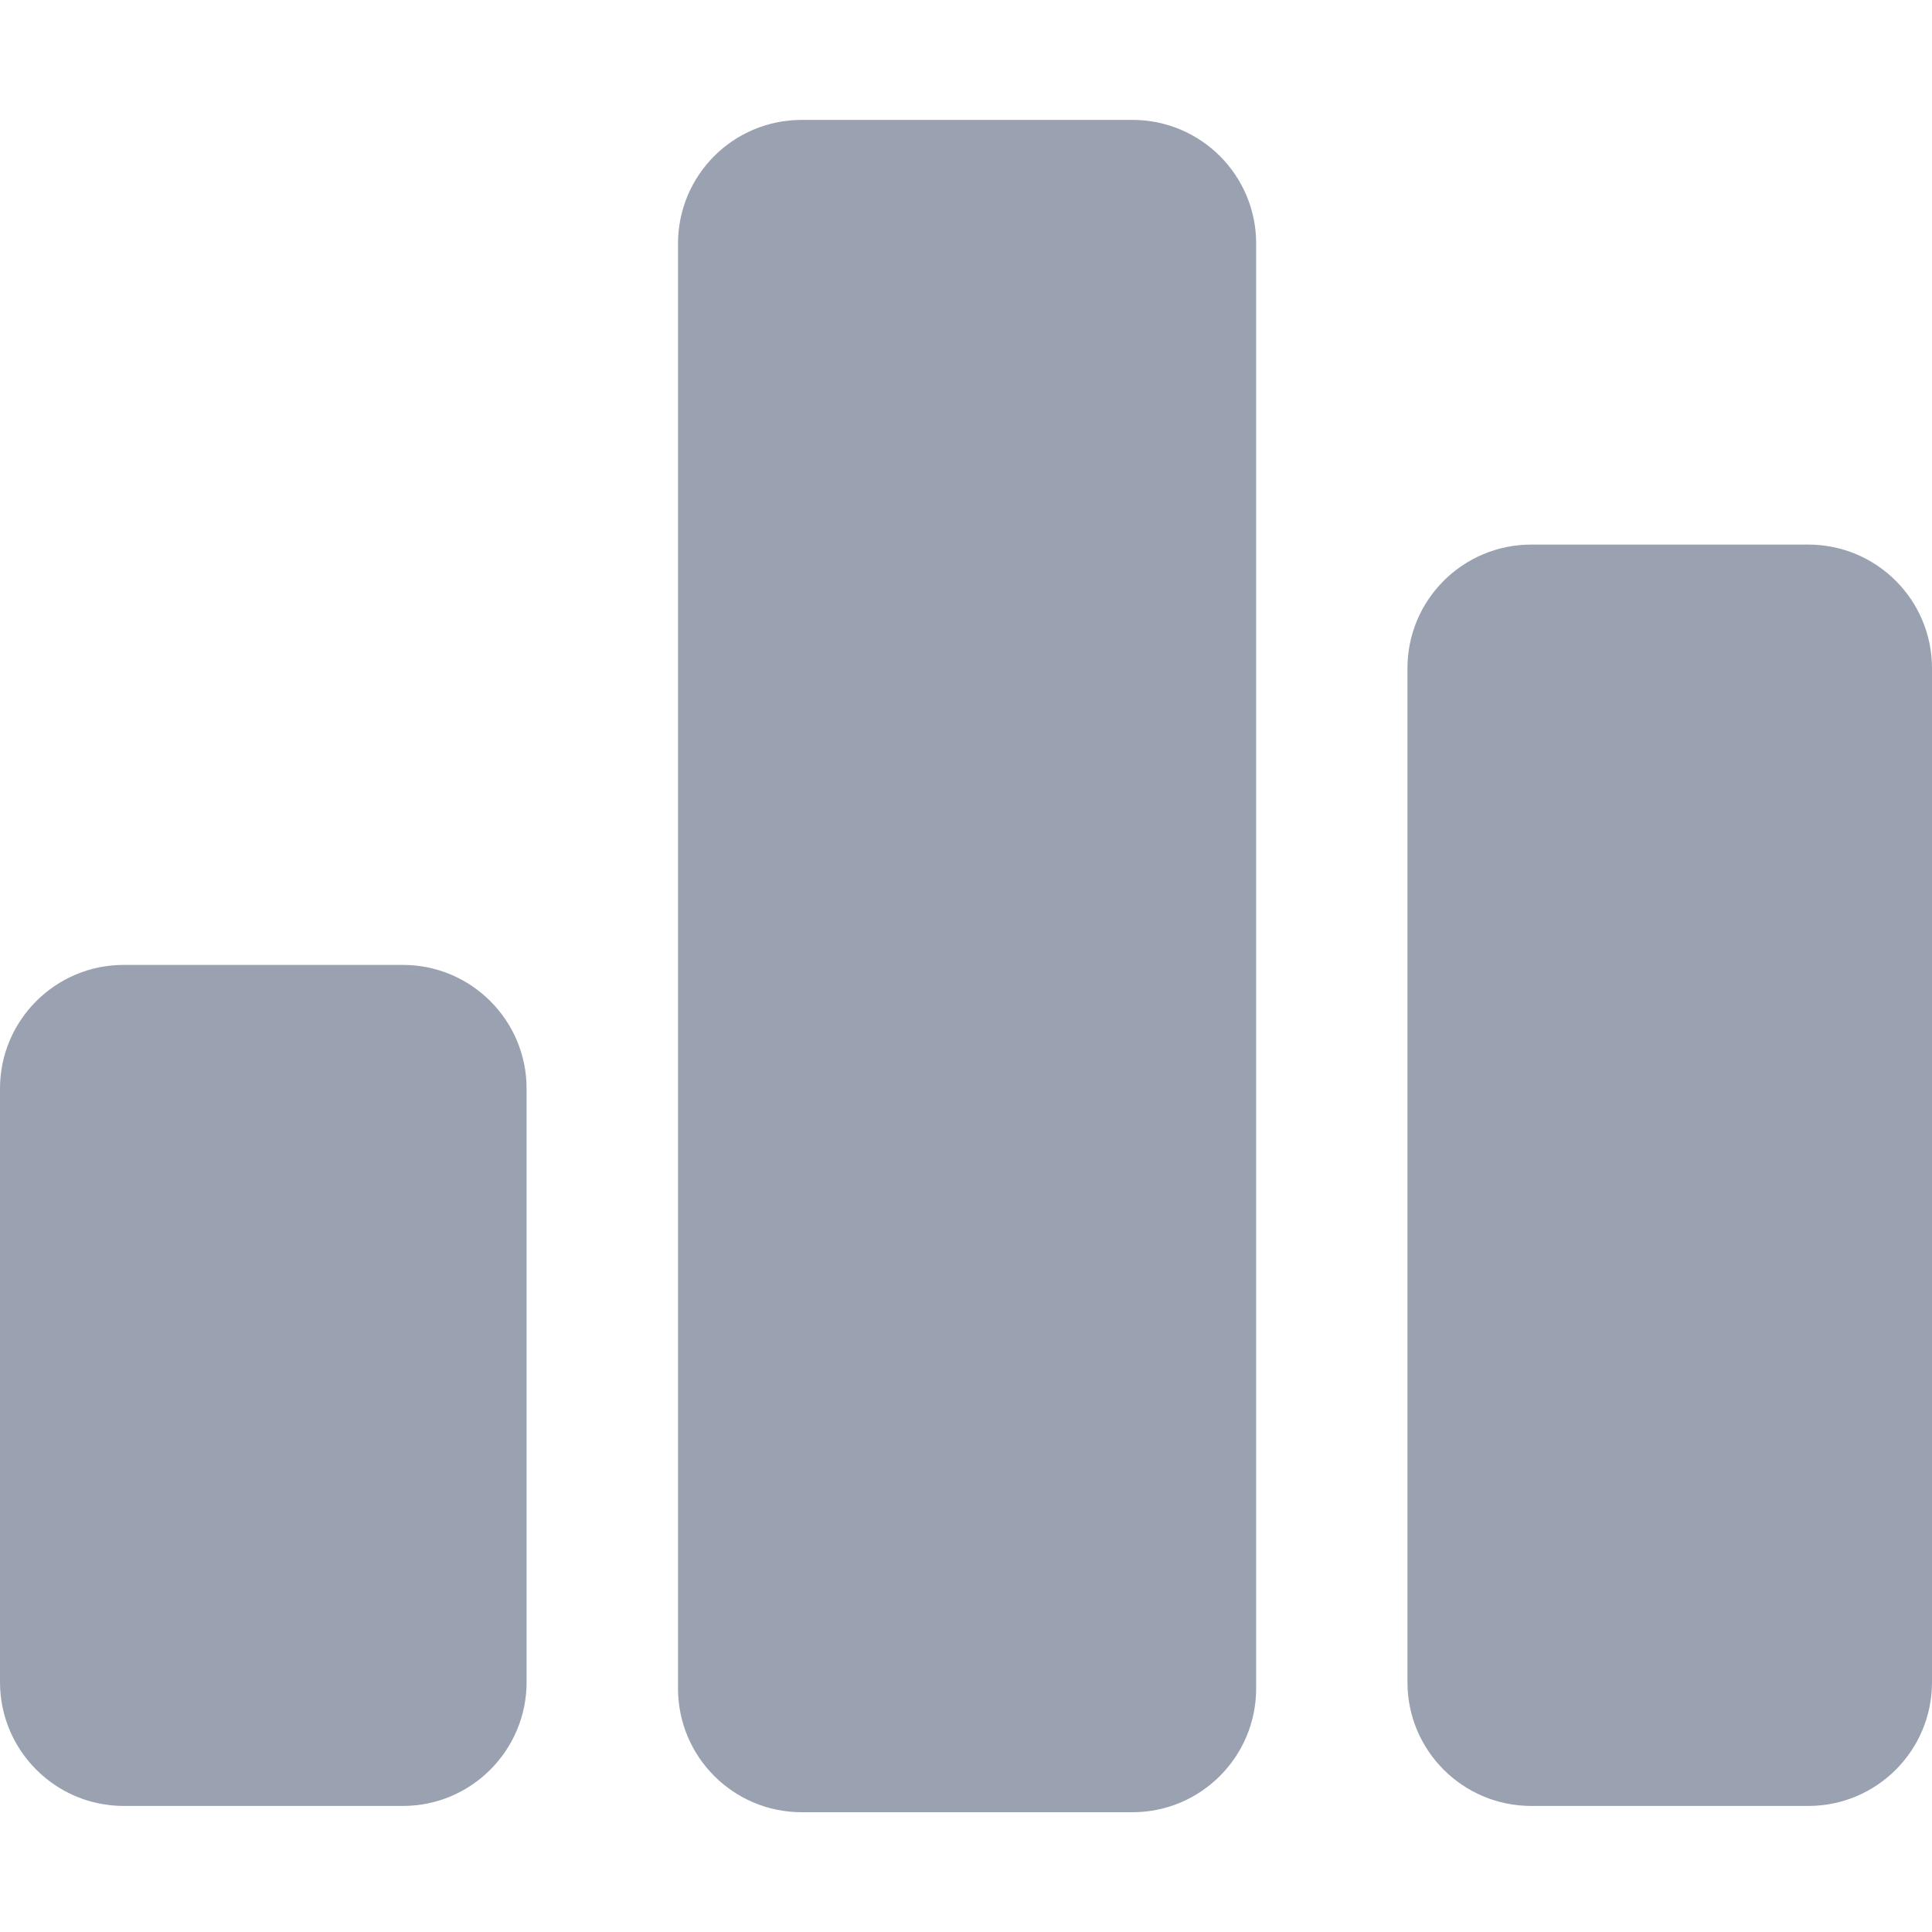 <svg viewBox="0 0 16 16" xmlns="http://www.w3.org/2000/svg">
<path fill-rule="evenodd" clip-rule="evenodd" d="M3.337 7.991H1.024C0.459 7.991 0 8.45 0 9.015V13.931C0 14.496 0.459 14.956 1.024 14.956H3.337C3.902 14.956 4.361 14.496 4.361 13.931V9.015C4.361 8.45 3.902 7.991 3.337 7.991Z" fill="rgb(154, 161, 177)"/>
<path fill-rule="evenodd" clip-rule="evenodd" d="M14.976 4.51H12.681C12.115 4.51 11.656 4.968 11.656 5.534V13.932C11.656 14.498 12.115 14.956 12.681 14.956H14.976C15.541 14.956 16 14.498 16 13.932V5.534C16 4.968 15.541 4.51 14.976 4.51Z" fill="rgb(154, 161, 177)"/>
<path fill-rule="evenodd" clip-rule="evenodd" d="M9.379 0.993H6.639C6.073 0.993 5.615 1.451 5.615 2.017V13.983C5.615 14.549 6.073 15.008 6.639 15.008H9.379C9.944 15.008 10.403 14.549 10.403 13.983V2.017C10.403 1.451 9.944 0.993 9.379 0.993Z" fill="rgb(154, 161, 177)"/>
</svg>
